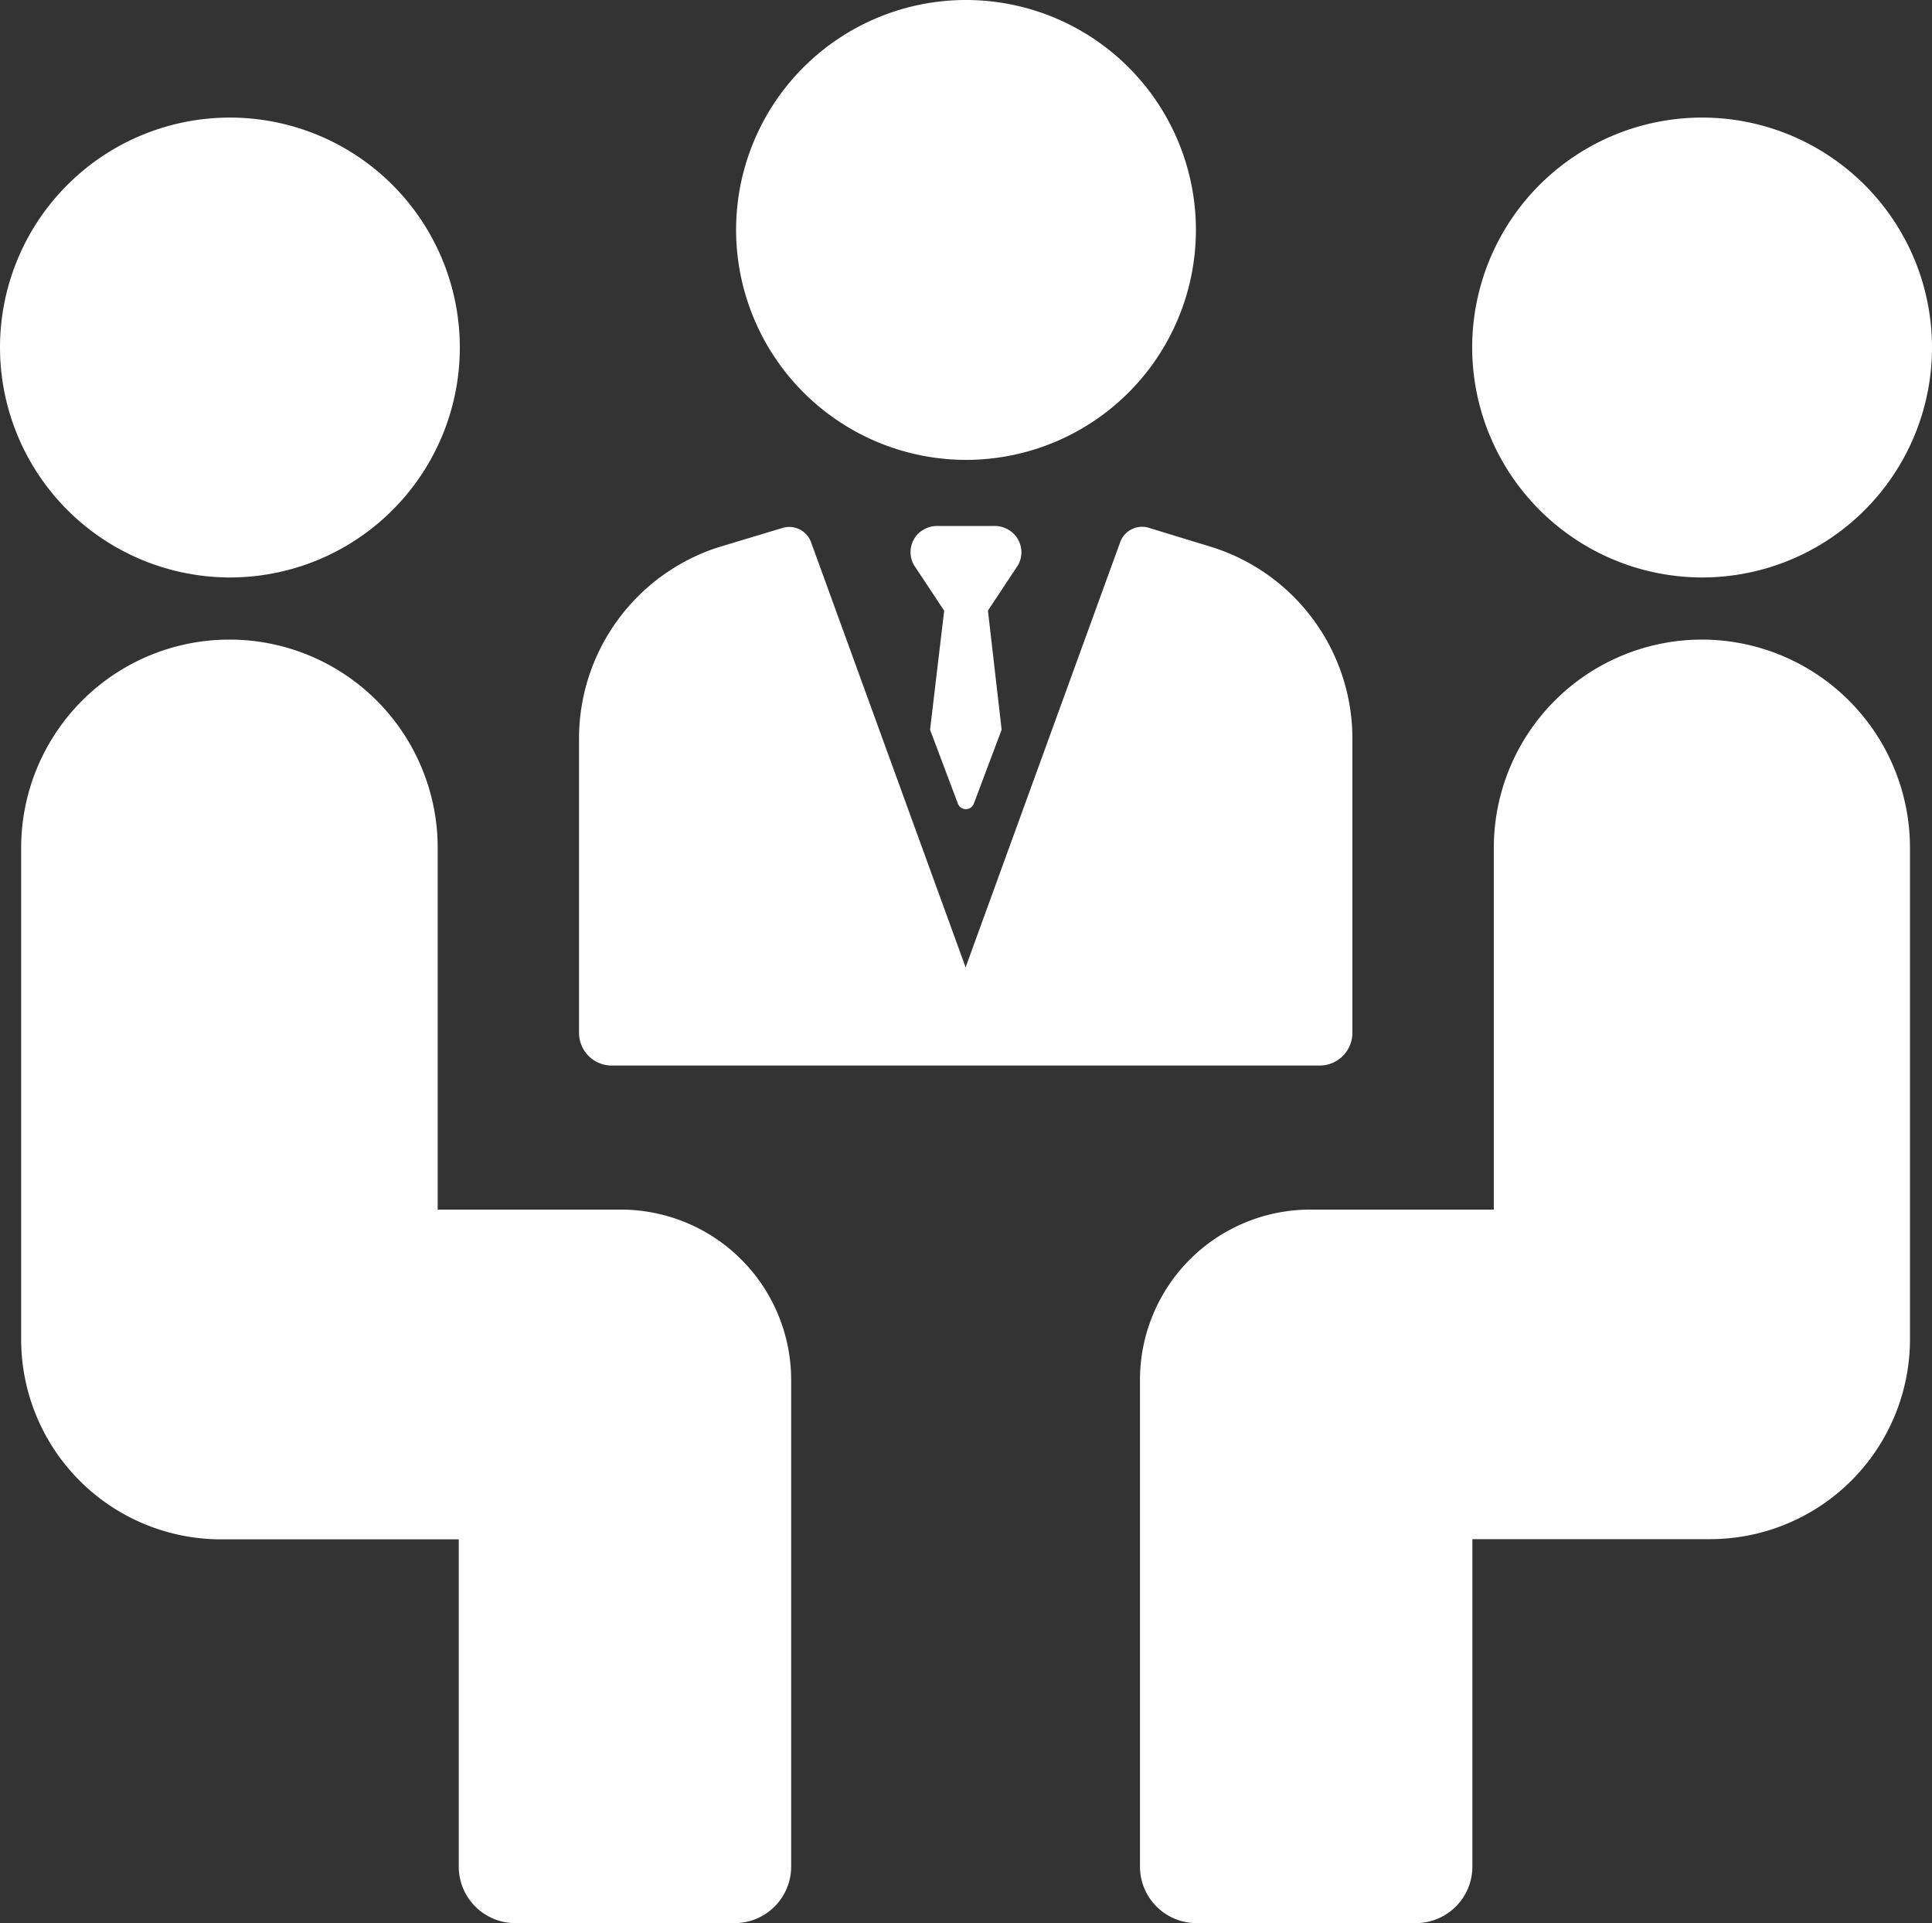 <svg xmlns="http://www.w3.org/2000/svg" width="20" height="19.906" viewBox="0 0 20 19.906">
  <rect x="0" y="0" width="20" height="19.906" fill="#333333" stroke="none"/>
  <g id="meeting" transform="translate(0 -0.696)">
    <path id="Path_1609" data-name="Path 1609" d="M115.534,5.456a2.38,2.38,0,1,0-2.38-2.38A2.383,2.383,0,0,0,115.534,5.456Z" transform="translate(-105.534 0)" fill="#fff"/>
    <path id="Path_1610" data-name="Path 1610" d="M141.073,81.621a.282.282,0,0,0-.209-.087h-.584a.282.282,0,0,0-.209.087.271.271,0,0,0-.036.319l.312.471-.146,1.232.288.765a.088.088,0,0,0,.165,0l.288-.765L140.8,82.41l.312-.471A.271.271,0,0,0,141.073,81.621Z" transform="translate(-130.573 -75.394)" fill="#fff"/>
    <path id="Path_1611" data-name="Path 1611" d="M89.374,87.249H96.7a.339.339,0,0,0,.339-.339V83.855a2.079,2.079,0,0,0-1.435-1.966l-.669-.205a.241.241,0,0,0-.3.148l-1.6,4.4-1.6-4.4a.241.241,0,0,0-.226-.158.238.238,0,0,0-.071.011l-.664.2a2.081,2.081,0,0,0-1.441,1.968v3.054A.339.339,0,0,0,89.374,87.249Z" transform="translate(-83.039 -75.524)" fill="#fff"/>
    <path id="Path_1612" data-name="Path 1612" d="M2.38,23.523A2.38,2.38,0,1,0,0,21.143,2.383,2.383,0,0,0,2.38,23.523Z" transform="translate(0 -16.85)" fill="#fff"/>
    <path id="Path_1613" data-name="Path 1613" d="M9.54,104.9h-1.9v-3.744a2.156,2.156,0,1,0-4.312,0v5.087a2.07,2.07,0,0,0,2.07,2.07h2.46V111.7a.585.585,0,0,0,.585.585h2.271a.585.585,0,0,0,.585-.585v-5.038A1.763,1.763,0,0,0,9.54,104.9Z" transform="translate(-3.109 -91.684)" fill="#fff"/>
    <path id="Path_1614" data-name="Path 1614" d="M228.689,23.523a2.38,2.38,0,1,0-2.38-2.38A2.383,2.383,0,0,0,228.689,23.523Z" transform="translate(-211.069 -16.85)" fill="#fff"/>
    <path id="Path_1615" data-name="Path 1615" d="M181.121,99a2.156,2.156,0,0,0-2.156,2.156V104.9h-1.9a1.763,1.763,0,0,0-1.763,1.763V111.7a.585.585,0,0,0,.585.585h2.271a.585.585,0,0,0,.585-.585v-3.389h2.46a2.07,2.07,0,0,0,2.07-2.07v-5.087A2.156,2.156,0,0,0,181.121,99Z" transform="translate(-163.501 -91.684)" fill="#fff"/>
  </g>
</svg>
